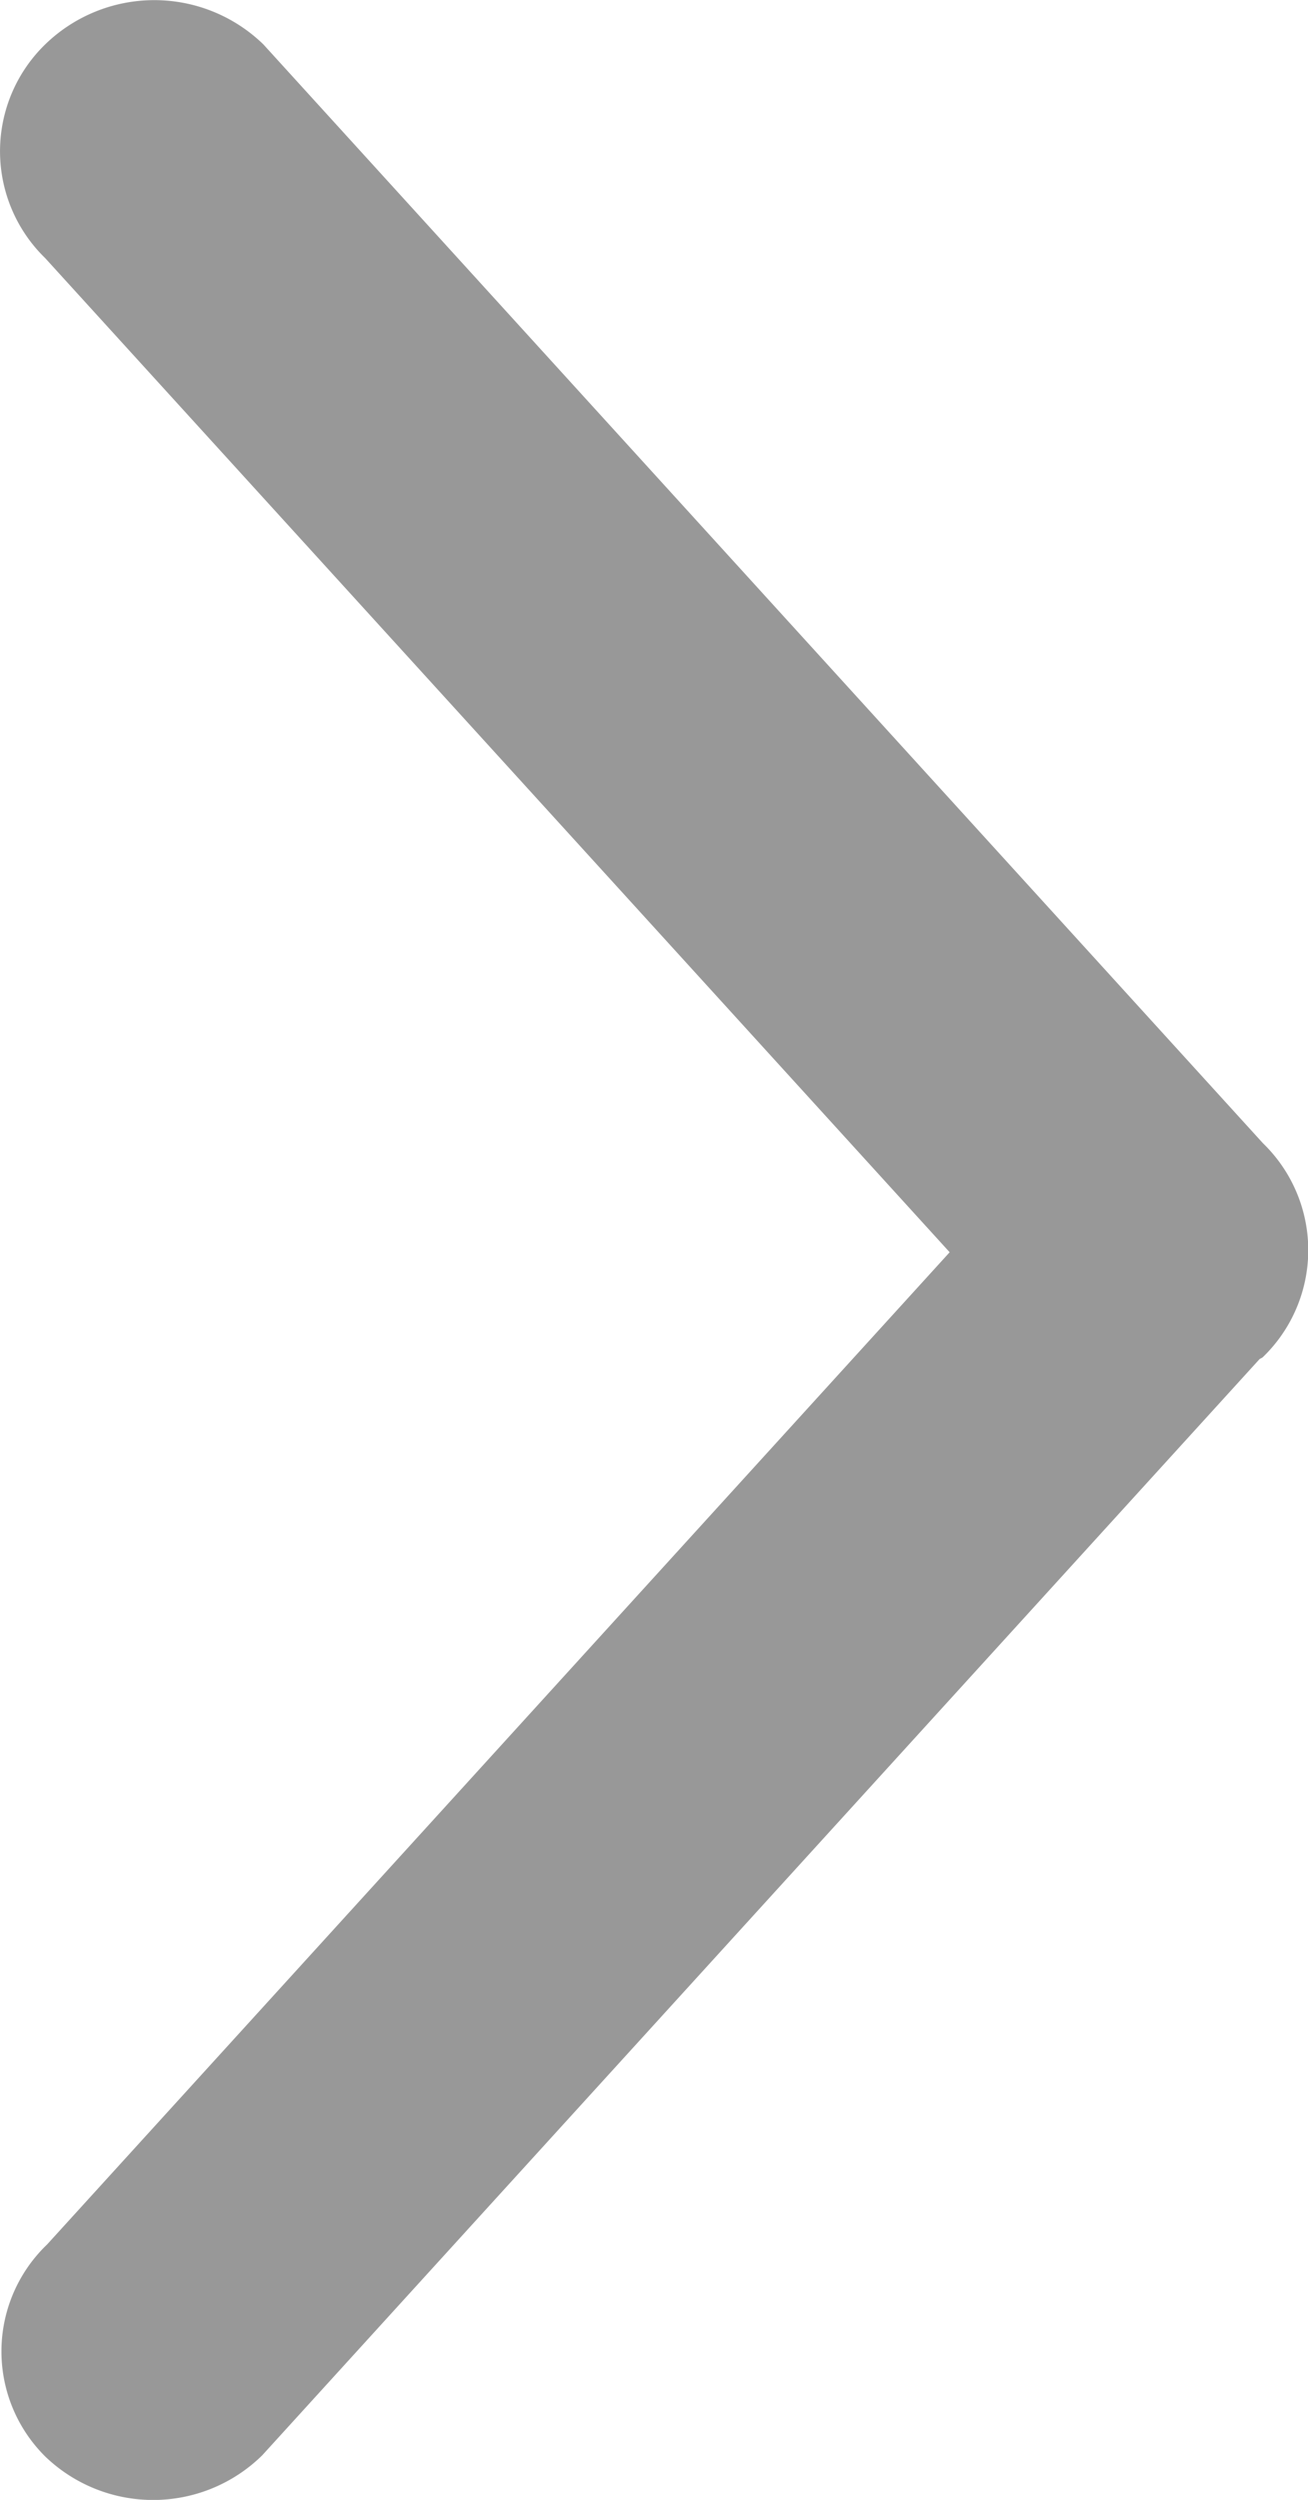 <svg xmlns="http://www.w3.org/2000/svg" width="6.833" height="13.056" viewBox="0 0 6.833 13.056"><defs><style>.a{fill:#989898;}</style></defs><path class="a" d="M282.386,69.085c-.005.005-.012.007-.018.011l-5.21,5.725a.813.813,0,0,1-1.132.008.773.773,0,0,1,.008-1.109l4.715-5.182-4.725-5.192a.778.778,0,0,1,0-1.116.818.818,0,0,1,1.14,0l5.222,5.739a.777.777,0,0,1,0,1.116Z" transform="translate(-275.788 -61.998)"/></svg>